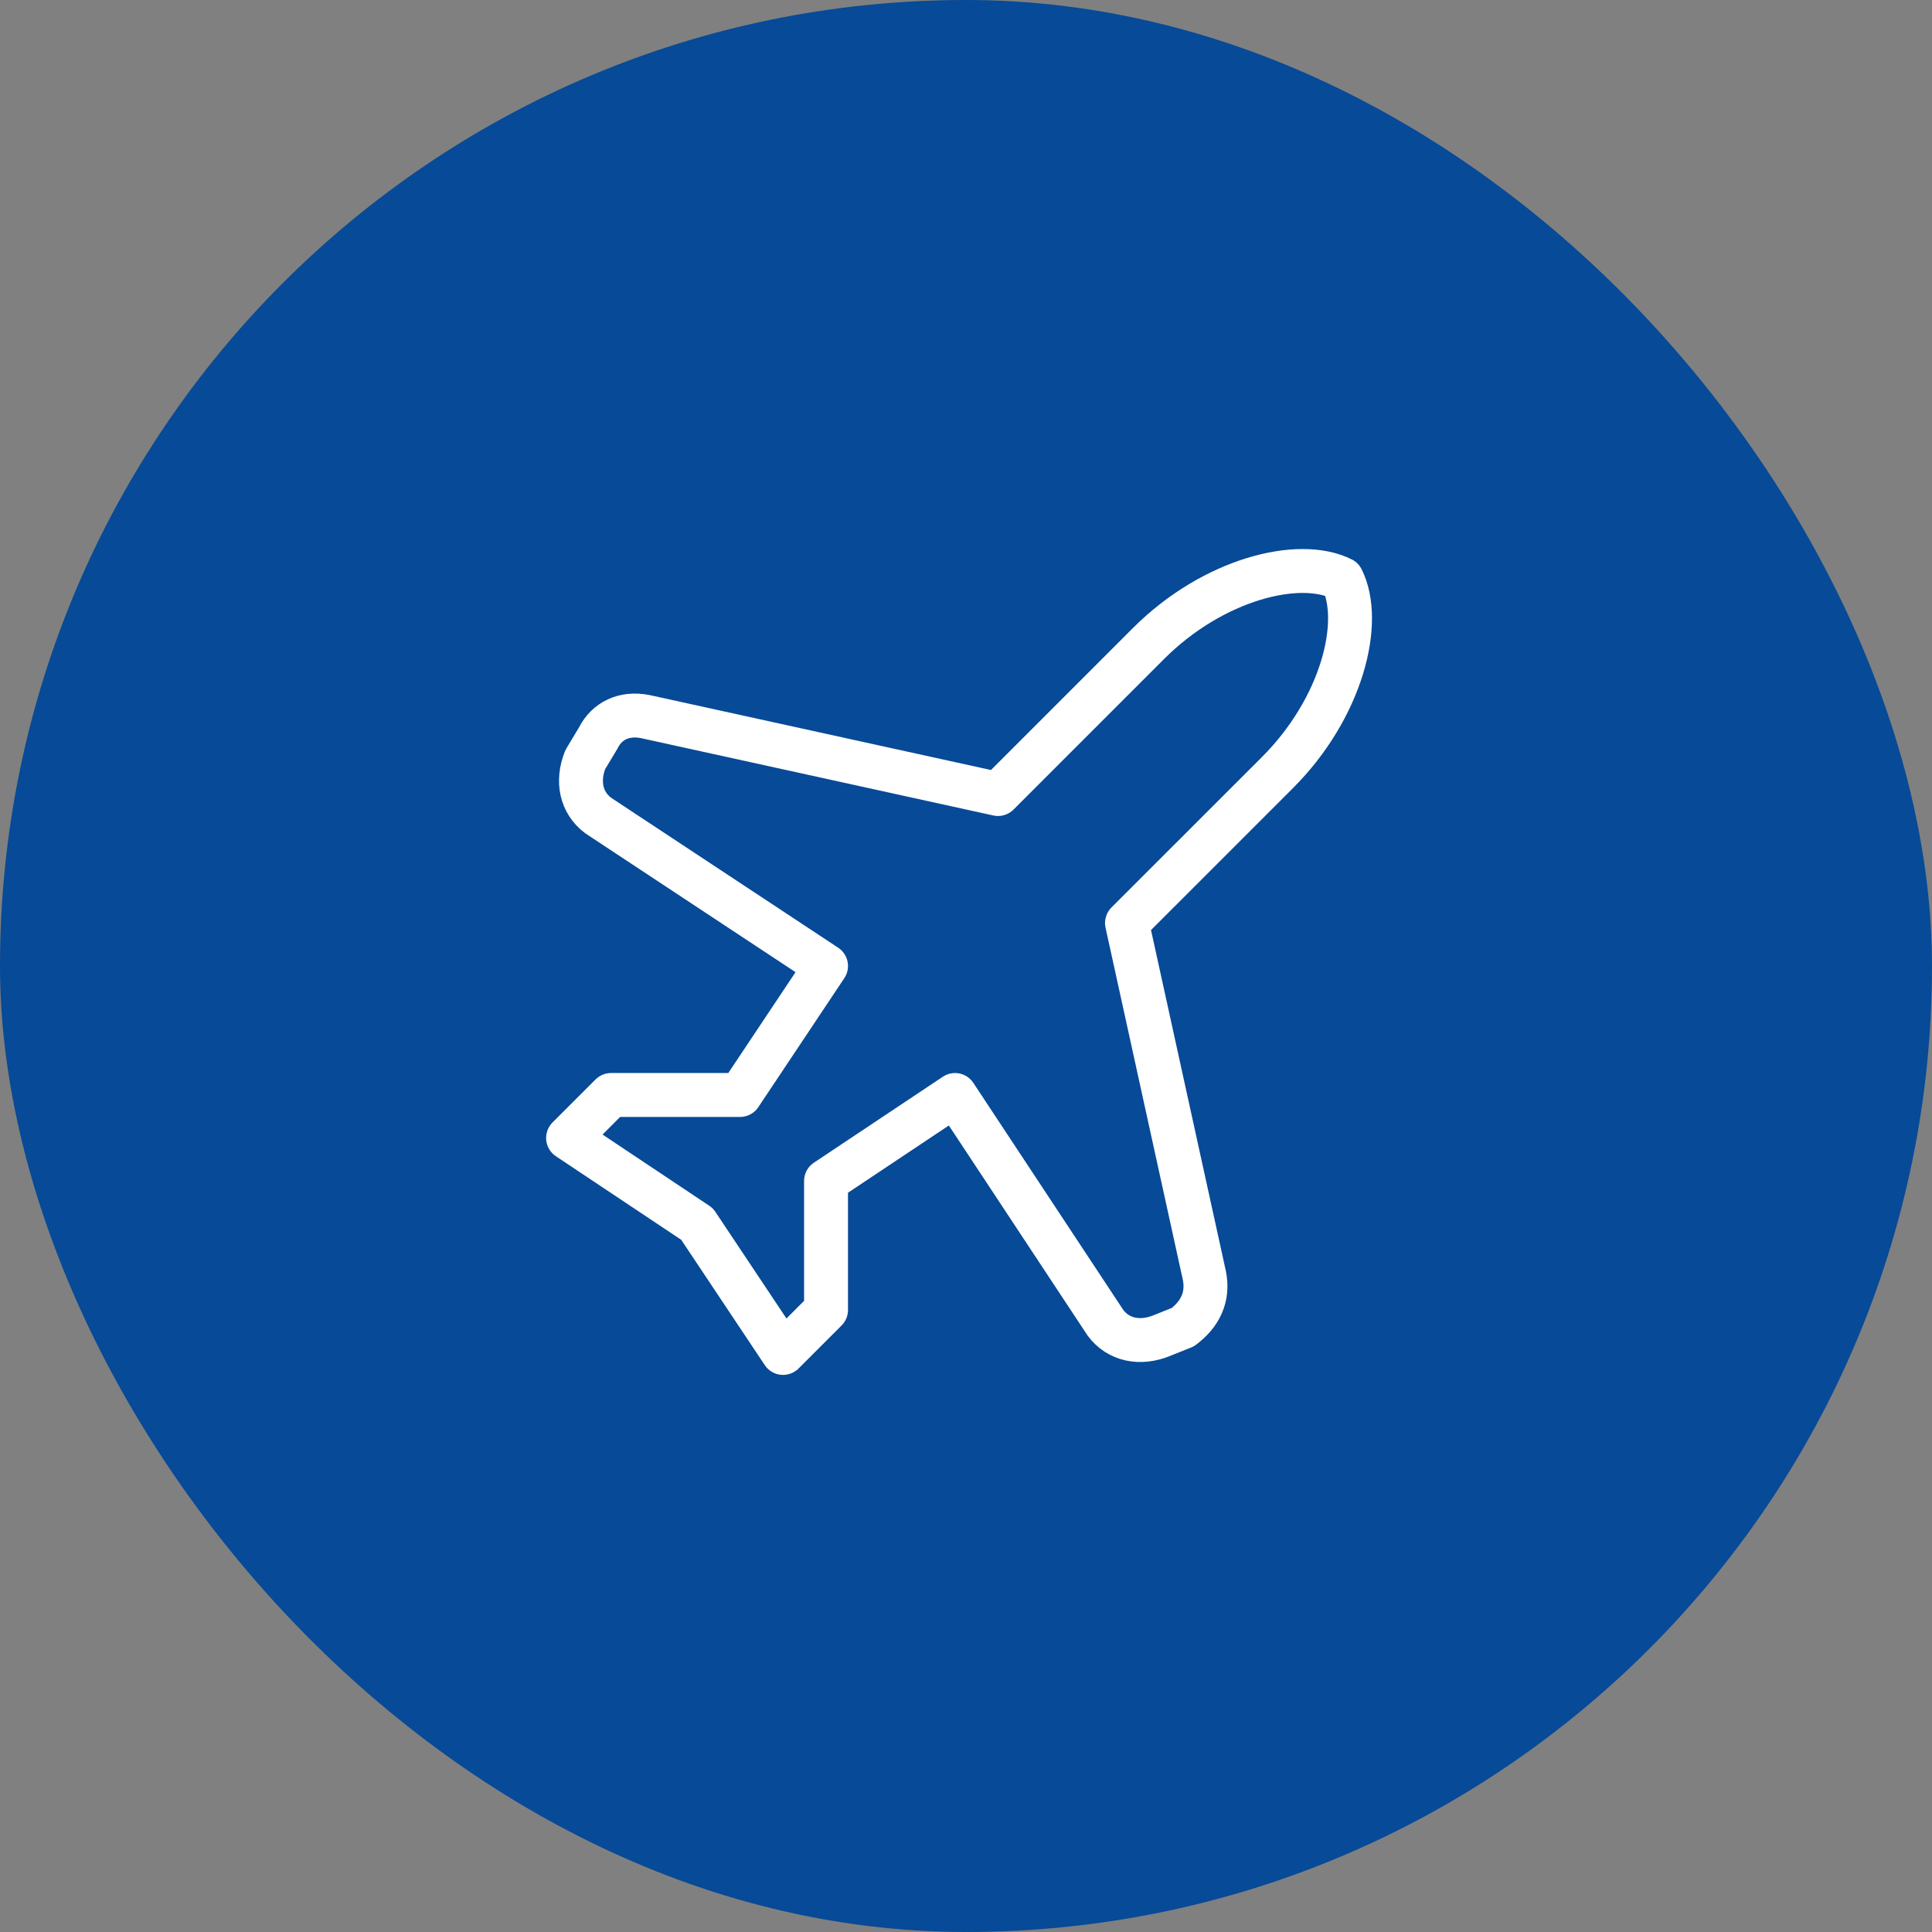 <svg width="88" height="88" viewBox="0 0 88 88" fill="none" xmlns="http://www.w3.org/2000/svg">
<rect x="0" y="0" width="88" height="88" fill="#808080" stroke="none"/>
<rect width="88" height="88" rx="44" fill="#074A97"/>
<path d="M54.858 58.1L51.333 42.042L58.188 35.188C61.125 32.25 62.104 28.333 61.125 26.375C59.167 25.396 55.25 26.375 52.312 29.312L45.458 36.167L29.4 32.642C28.421 32.446 27.637 32.837 27.246 33.621L26.658 34.6C26.267 35.579 26.462 36.558 27.246 37.146L37.625 44L33.708 49.875H27.833L25.875 51.833L31.75 55.75L35.667 61.625L37.625 59.667V53.792L43.5 49.875L50.354 60.254C50.942 61.038 51.921 61.233 52.9 60.842L53.879 60.45C54.663 59.862 55.054 59.079 54.858 58.1Z" stroke="white" stroke-width="2" stroke-linecap="round" stroke-linejoin="round"/>
</svg>
